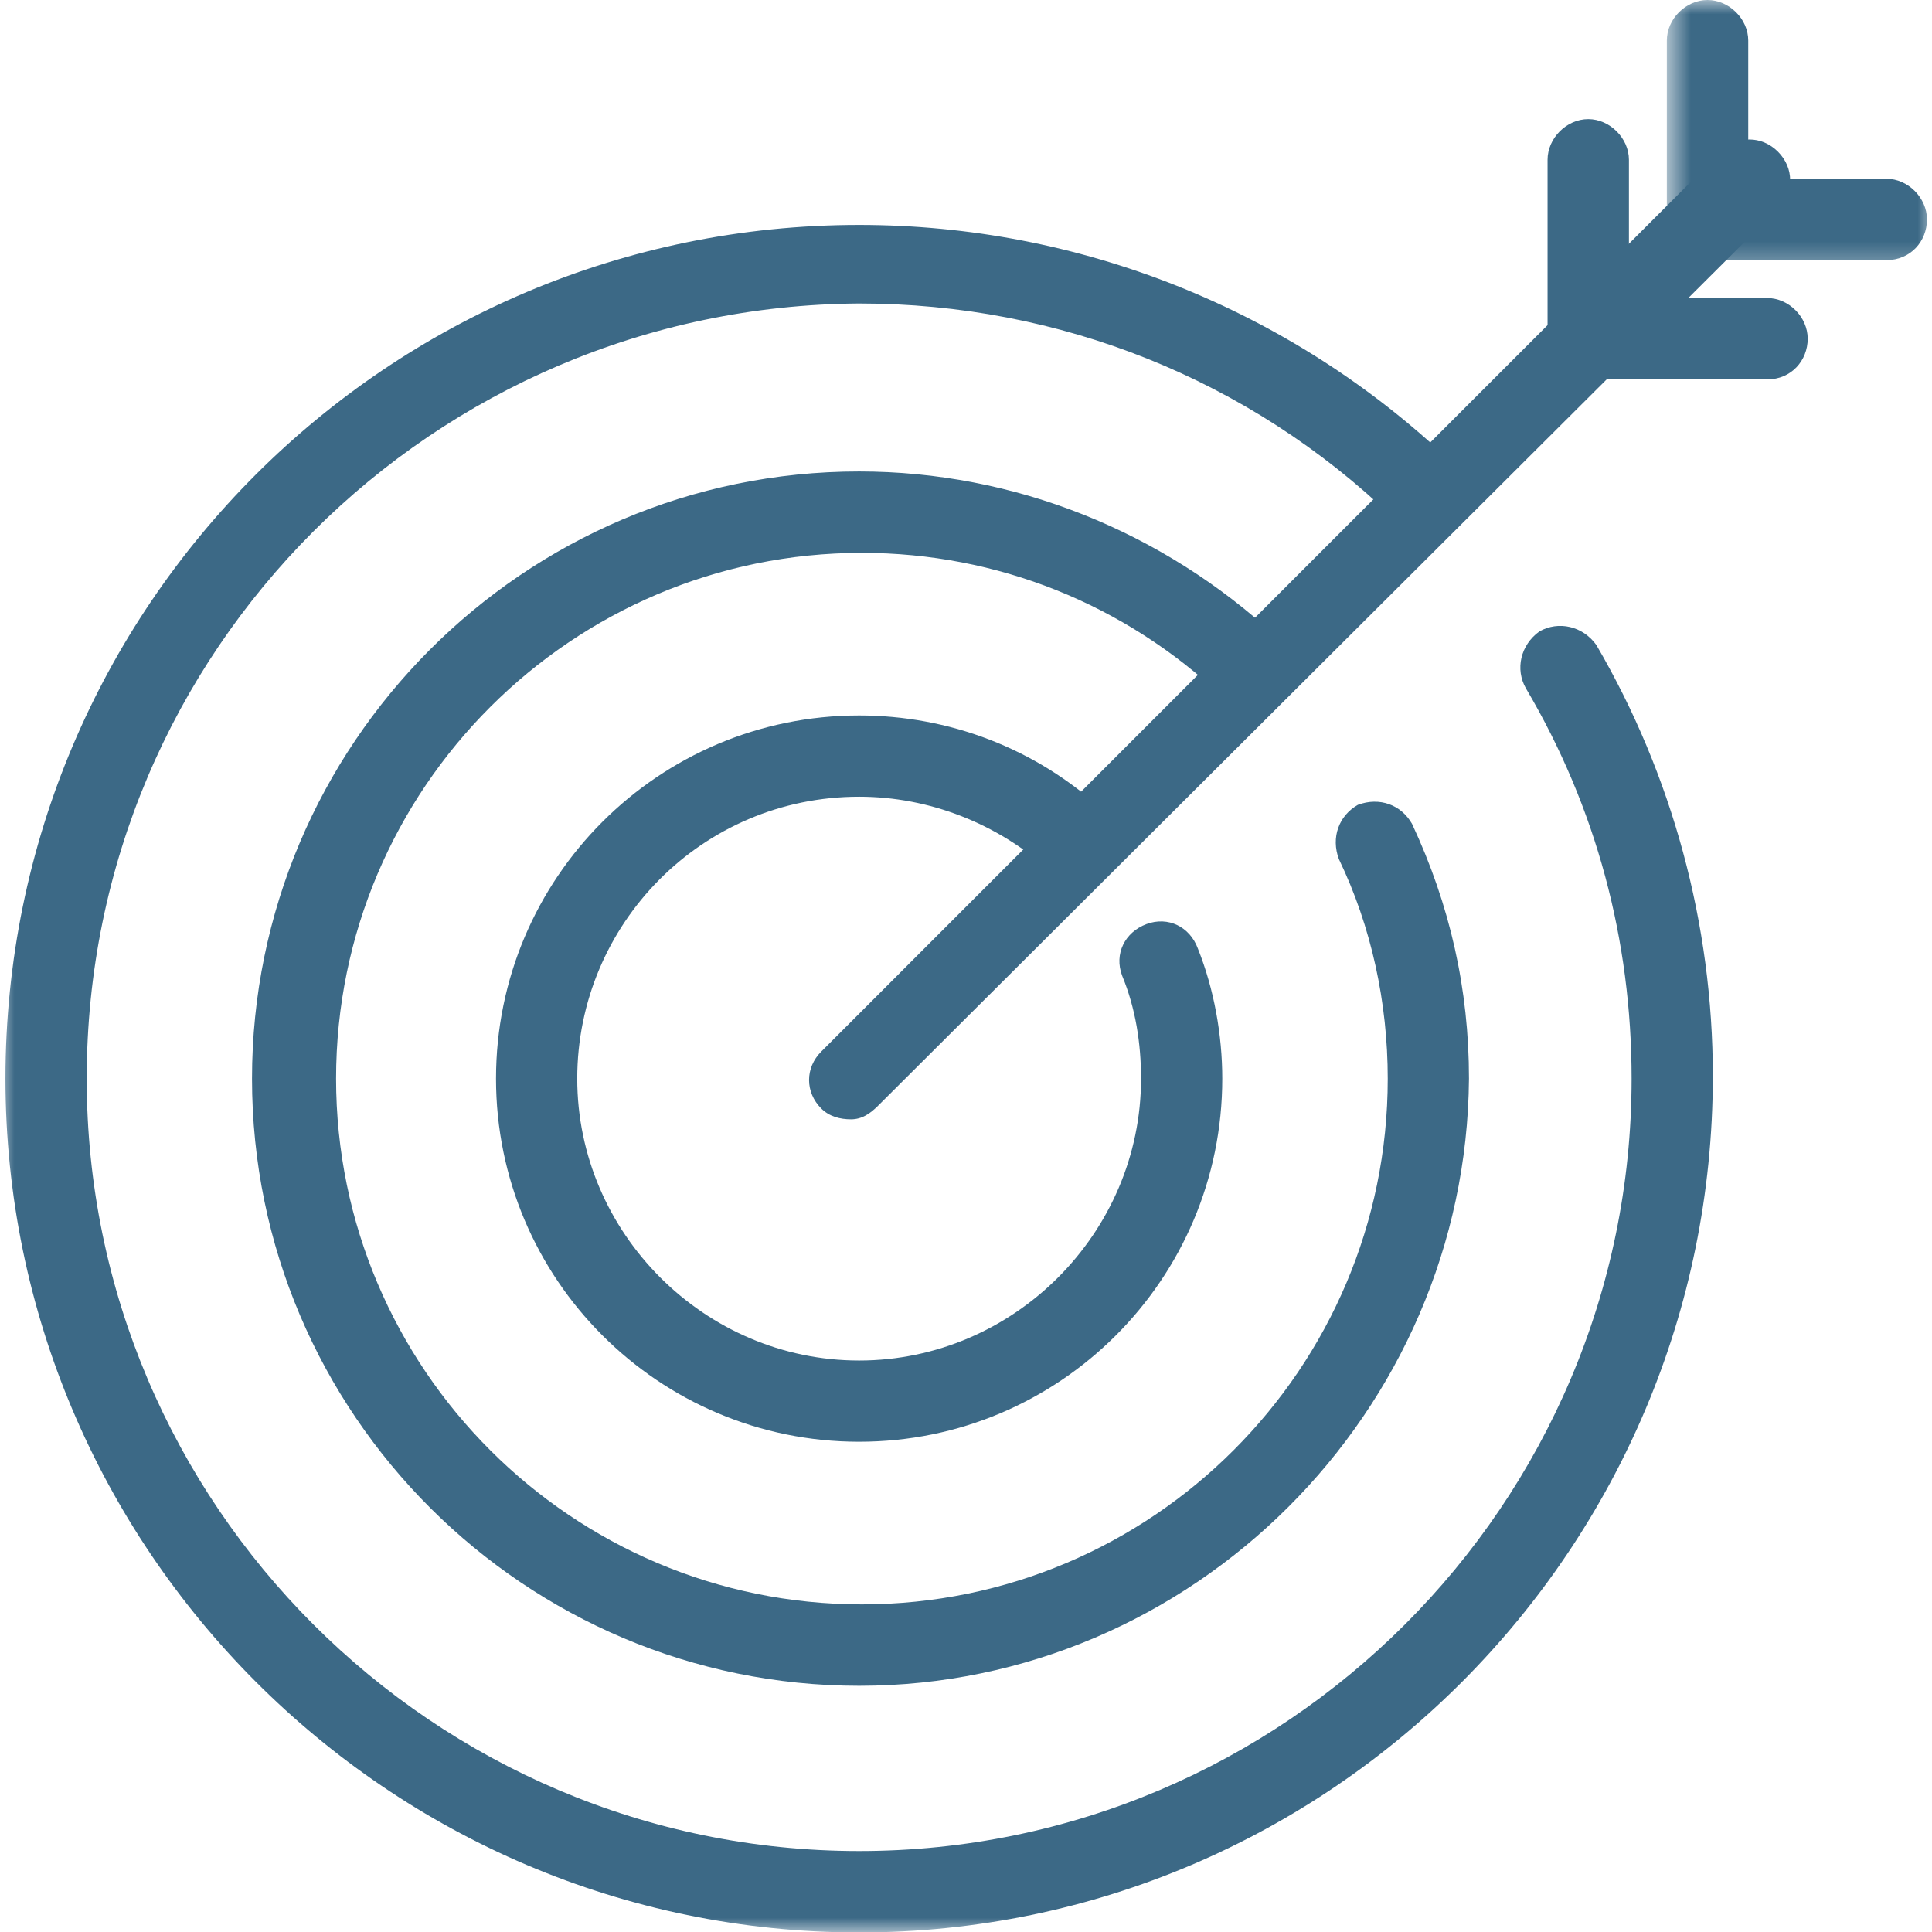 <svg width="68" height="68" viewBox="0 0 68 68" fill="none" xmlns="http://www.w3.org/2000/svg">
<mask id="mask0_56_4457" style="mask-type:luminance" maskUnits="userSpaceOnUse" x="0" y="6" width="62" height="62">
<path d="M0 6.979H61.333V68H0V6.979Z" fill="white"/>
</mask>
<g mask="url(#mask0_56_4457)">
<path d="M30.239 68.016C13.64 68.016 0.192 54.469 0.192 37.964C0.192 21.365 13.64 7.917 30.239 7.917C37.968 7.917 45.406 10.87 51.036 16.214C51.609 16.787 51.609 17.646 51.036 18.219C50.463 18.792 49.604 18.792 49.031 18.219C43.974 13.354 37.297 10.682 30.239 10.682C15.26 10.776 3.052 22.891 3.052 37.964C3.052 52.943 15.26 65.151 30.239 65.151C45.218 65.151 57.427 52.943 57.427 37.964C57.427 33.099 56.187 28.427 53.708 24.229C53.323 23.557 53.515 22.703 54.182 22.224C54.849 21.844 55.708 22.031 56.187 22.703C58.859 27.281 60.286 32.526 60.286 37.87C60.286 54.469 46.838 68.016 30.239 68.016Z" fill="#3C6986"/>
</g>
<path d="M30.24 59.334C18.506 59.334 8.87 49.792 8.87 37.964C8.87 26.229 18.412 16.594 30.24 16.594C35.677 16.594 40.922 18.693 44.933 22.417C45.505 22.99 45.505 23.844 45.026 24.417C44.453 24.99 43.594 24.99 43.021 24.516C39.589 21.271 35.105 19.459 30.334 19.459C20.131 19.459 11.829 27.756 11.829 37.964C11.829 48.172 20.131 56.469 30.334 56.469C40.542 56.469 48.844 48.172 48.844 37.964C48.844 35.292 48.271 32.62 47.125 30.24C46.839 29.474 47.125 28.709 47.792 28.328C48.558 28.042 49.318 28.328 49.698 28.995C51.037 31.86 51.703 34.818 51.703 37.964C51.61 49.698 41.974 59.334 30.24 59.334Z" fill="#3C6986"/>
<path d="M30.239 50.745C23.182 50.745 17.458 45.021 17.458 37.964C17.458 30.906 23.182 25.182 30.239 25.182C33.385 25.182 36.442 26.328 38.823 28.521C39.395 29.094 39.495 29.953 38.922 30.521C38.349 31.094 37.489 31.193 36.916 30.62C35.104 28.995 32.718 28.042 30.239 28.042C24.708 28.042 20.317 32.526 20.317 37.964C20.317 43.401 24.802 47.886 30.239 47.886C35.677 47.886 40.161 43.401 40.161 37.964C40.161 36.724 39.968 35.484 39.495 34.339C39.208 33.578 39.588 32.813 40.349 32.526C41.114 32.24 41.88 32.62 42.161 33.386C42.734 34.818 43.02 36.438 43.02 37.964C43.02 45.021 37.297 50.745 30.239 50.745Z" fill="#3C6986"/>
<path d="M29.953 39.396C29.573 39.396 29.193 39.302 28.906 39.016C28.333 38.443 28.333 37.583 28.906 37.011L60.573 5.339C61.146 4.766 62.005 4.766 62.578 5.339C63.151 5.912 63.151 6.771 62.578 7.344L30.906 38.917C30.62 39.203 30.333 39.396 29.953 39.396Z" fill="#3C6986"/>
<mask id="mask1_56_4457" style="mask-type:luminance" maskUnits="userSpaceOnUse" x="58" y="0" width="11" height="10">
<path d="M58.667 0H68V9.646H58.667V0Z" fill="white"/>
</mask>
<g mask="url(#mask1_56_4457)">
<path d="M66.396 9.156H58.667V1.427C58.667 0.667 59.334 0 60.099 0C60.86 0 61.532 0.667 61.532 1.427V6.292H66.396C67.157 6.292 67.823 6.964 67.823 7.724C67.823 8.49 67.25 9.156 66.396 9.156Z" fill="#3C6986"/>
</g>
<path d="M62.198 13.354H54.469V5.625C54.469 4.865 55.135 4.193 55.901 4.193C56.661 4.193 57.333 4.865 57.333 5.625V10.49H62.198C62.958 10.49 63.625 11.156 63.625 11.922C63.625 12.682 63.057 13.354 62.198 13.354Z" fill="#3C6986"/>
</svg>
